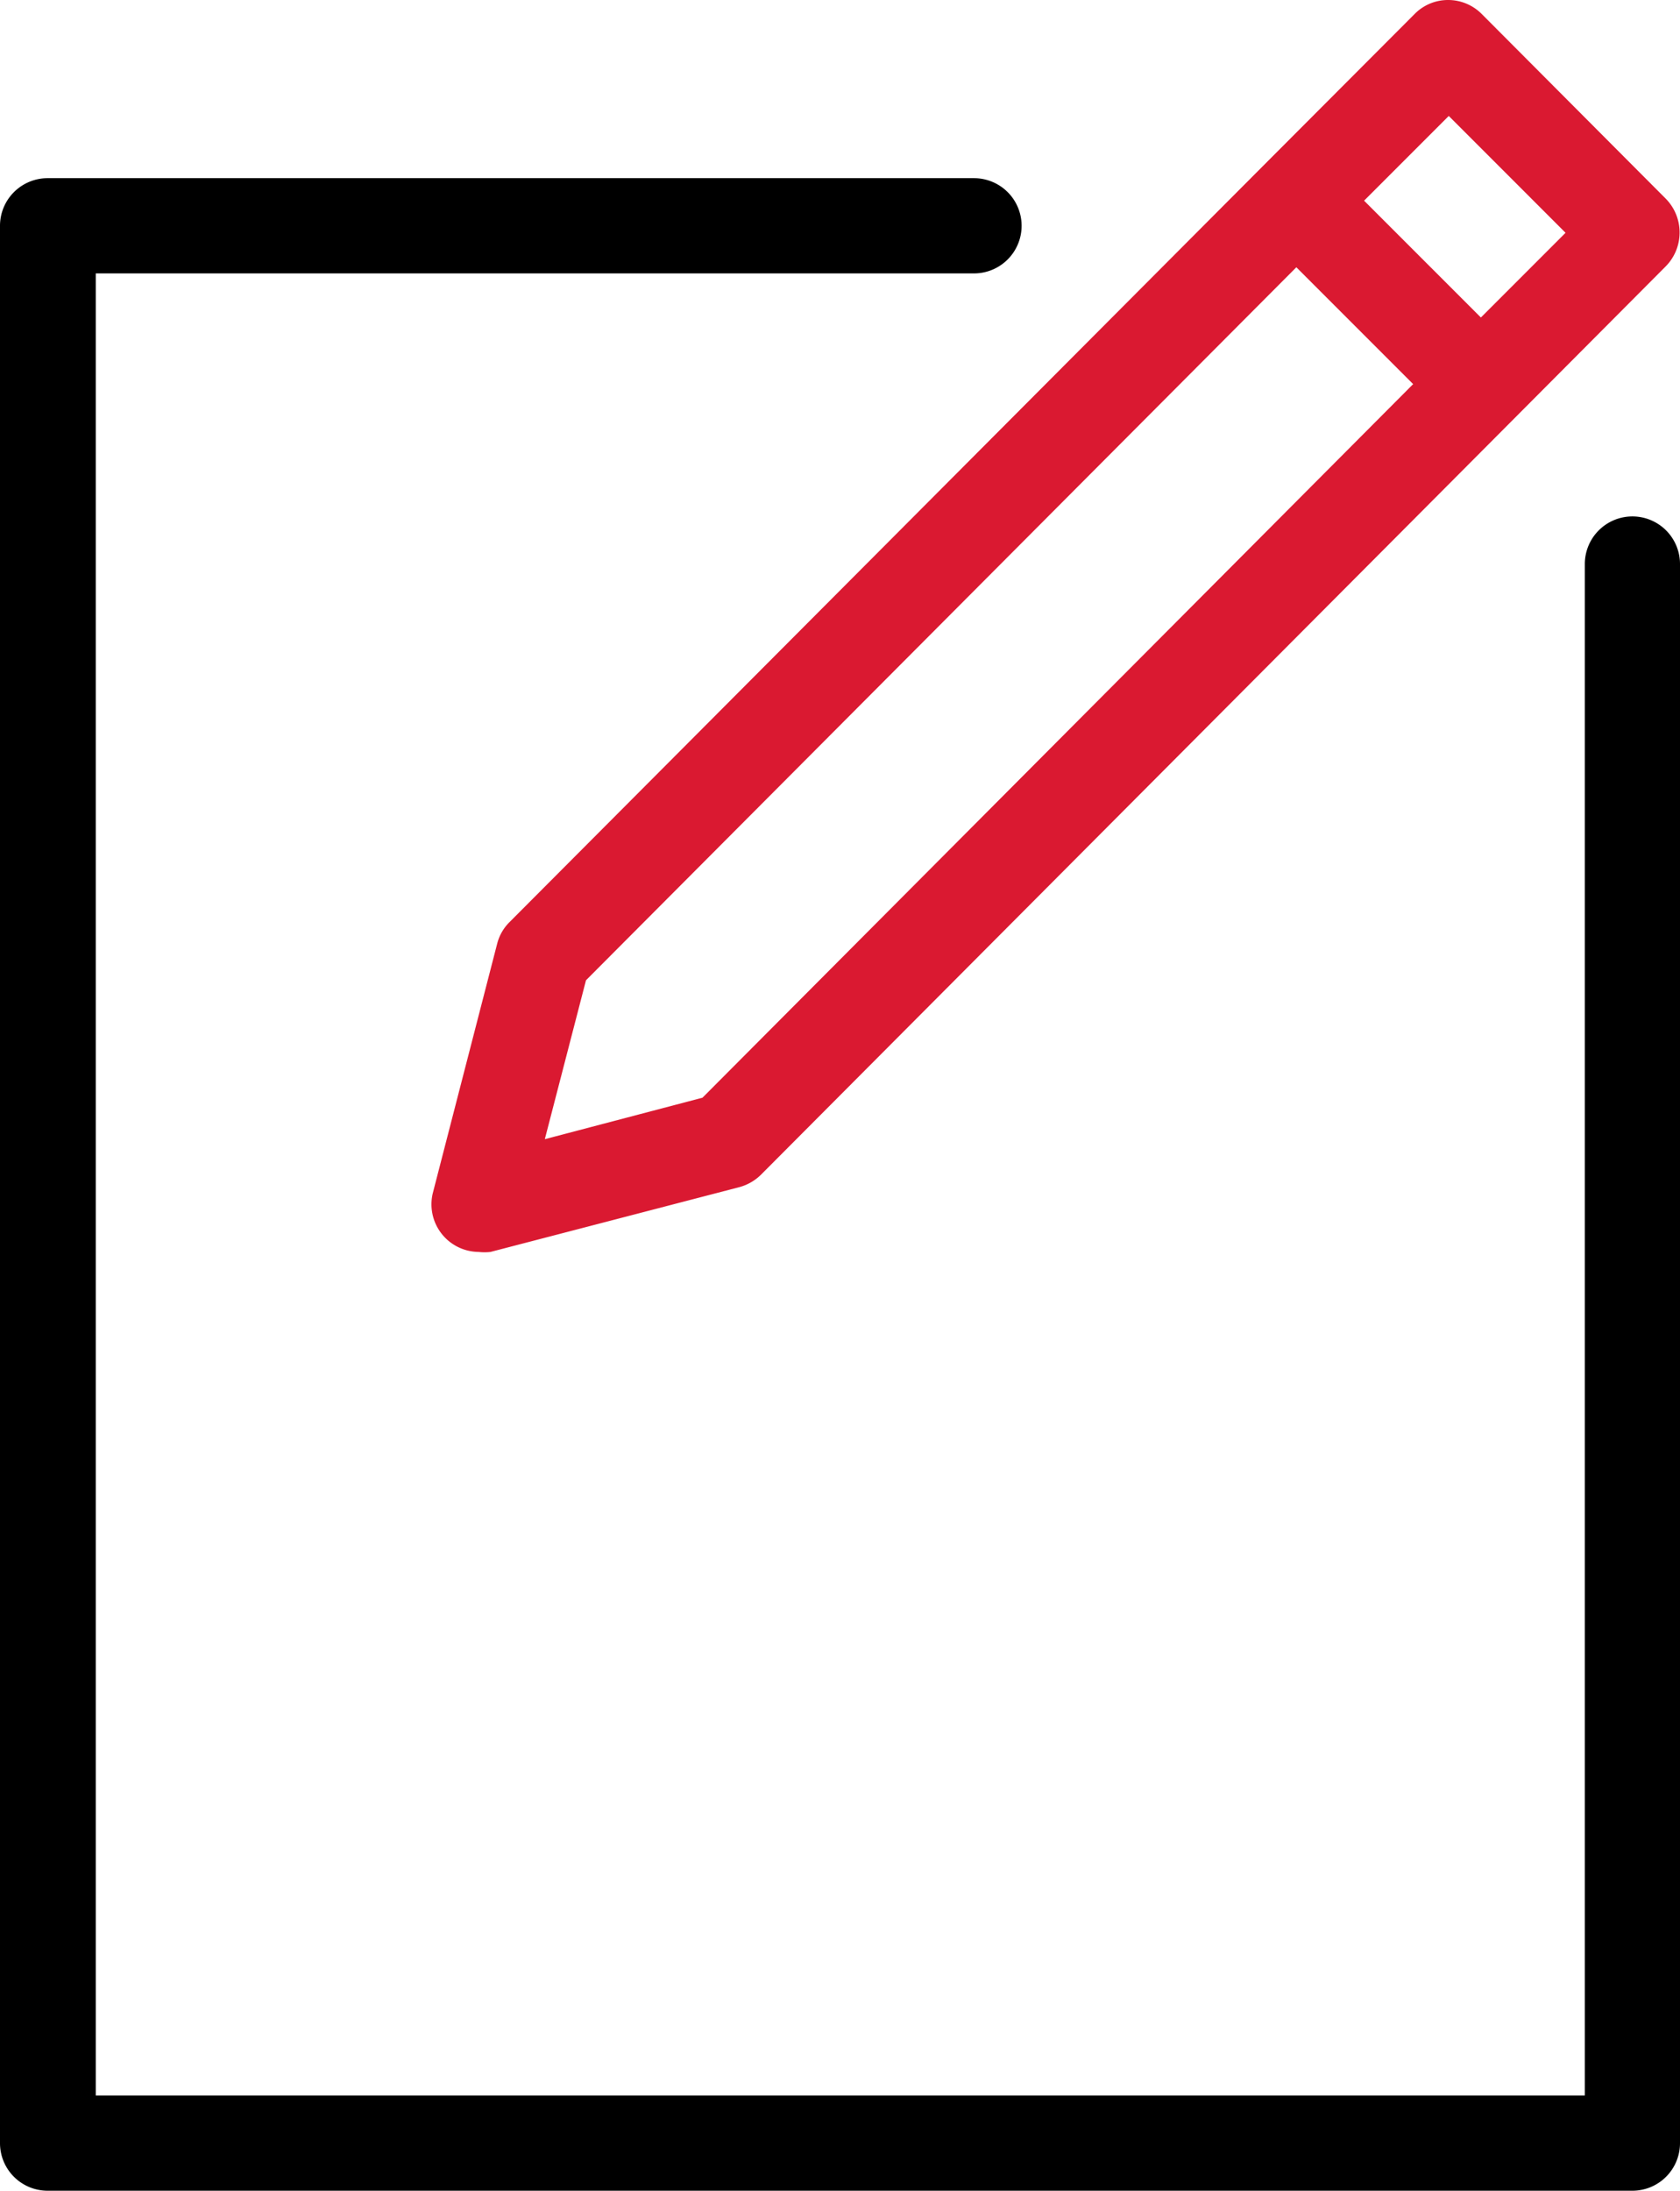 <svg xmlns="http://www.w3.org/2000/svg" viewBox="0 0 57.54 75"><defs><style>.cls-1{fill:#da1931;}</style></defs><title>Napiste nam</title><g id="Vrstva_2" data-name="Vrstva 2"><g id="Homepage"><g id="Napiste_nam" data-name="Napiste nam"><path d="M55.91,17.68a1.63,1.63,0,0,0-1.63,1.63V71.74h-51V9.36H33.36a1.63,1.63,0,0,0,0-3.26H1.63A1.63,1.63,0,0,0,0,7.73V73.37A1.63,1.63,0,0,0,1.63,75H55.91a1.63,1.63,0,0,0,1.63-1.63V19.31a1.63,1.63,0,0,0-1.63-1.63Z"/><path class="cls-1" d="M57.06,6.81,50.75.48A1.62,1.62,0,0,0,49.6,0a1.6,1.6,0,0,0-1.15.48l-5.2,5.21h0L17.46,31.56a1.59,1.59,0,0,0-.43.74l-2.21,8.56a1.63,1.63,0,0,0,1.57,2,1.84,1.84,0,0,0,.41,0l8.53-2.22a1.68,1.68,0,0,0,.74-.43L51.86,14.33h0l5.19-5.21A1.65,1.65,0,0,0,57.06,6.81Zm-33,30.77L18.66,39l1.41-5.44L44.4,9.15l4,4ZM50.72,10.87l-4-4,2.9-2.9,4,4Z"/></g></g></g></svg>